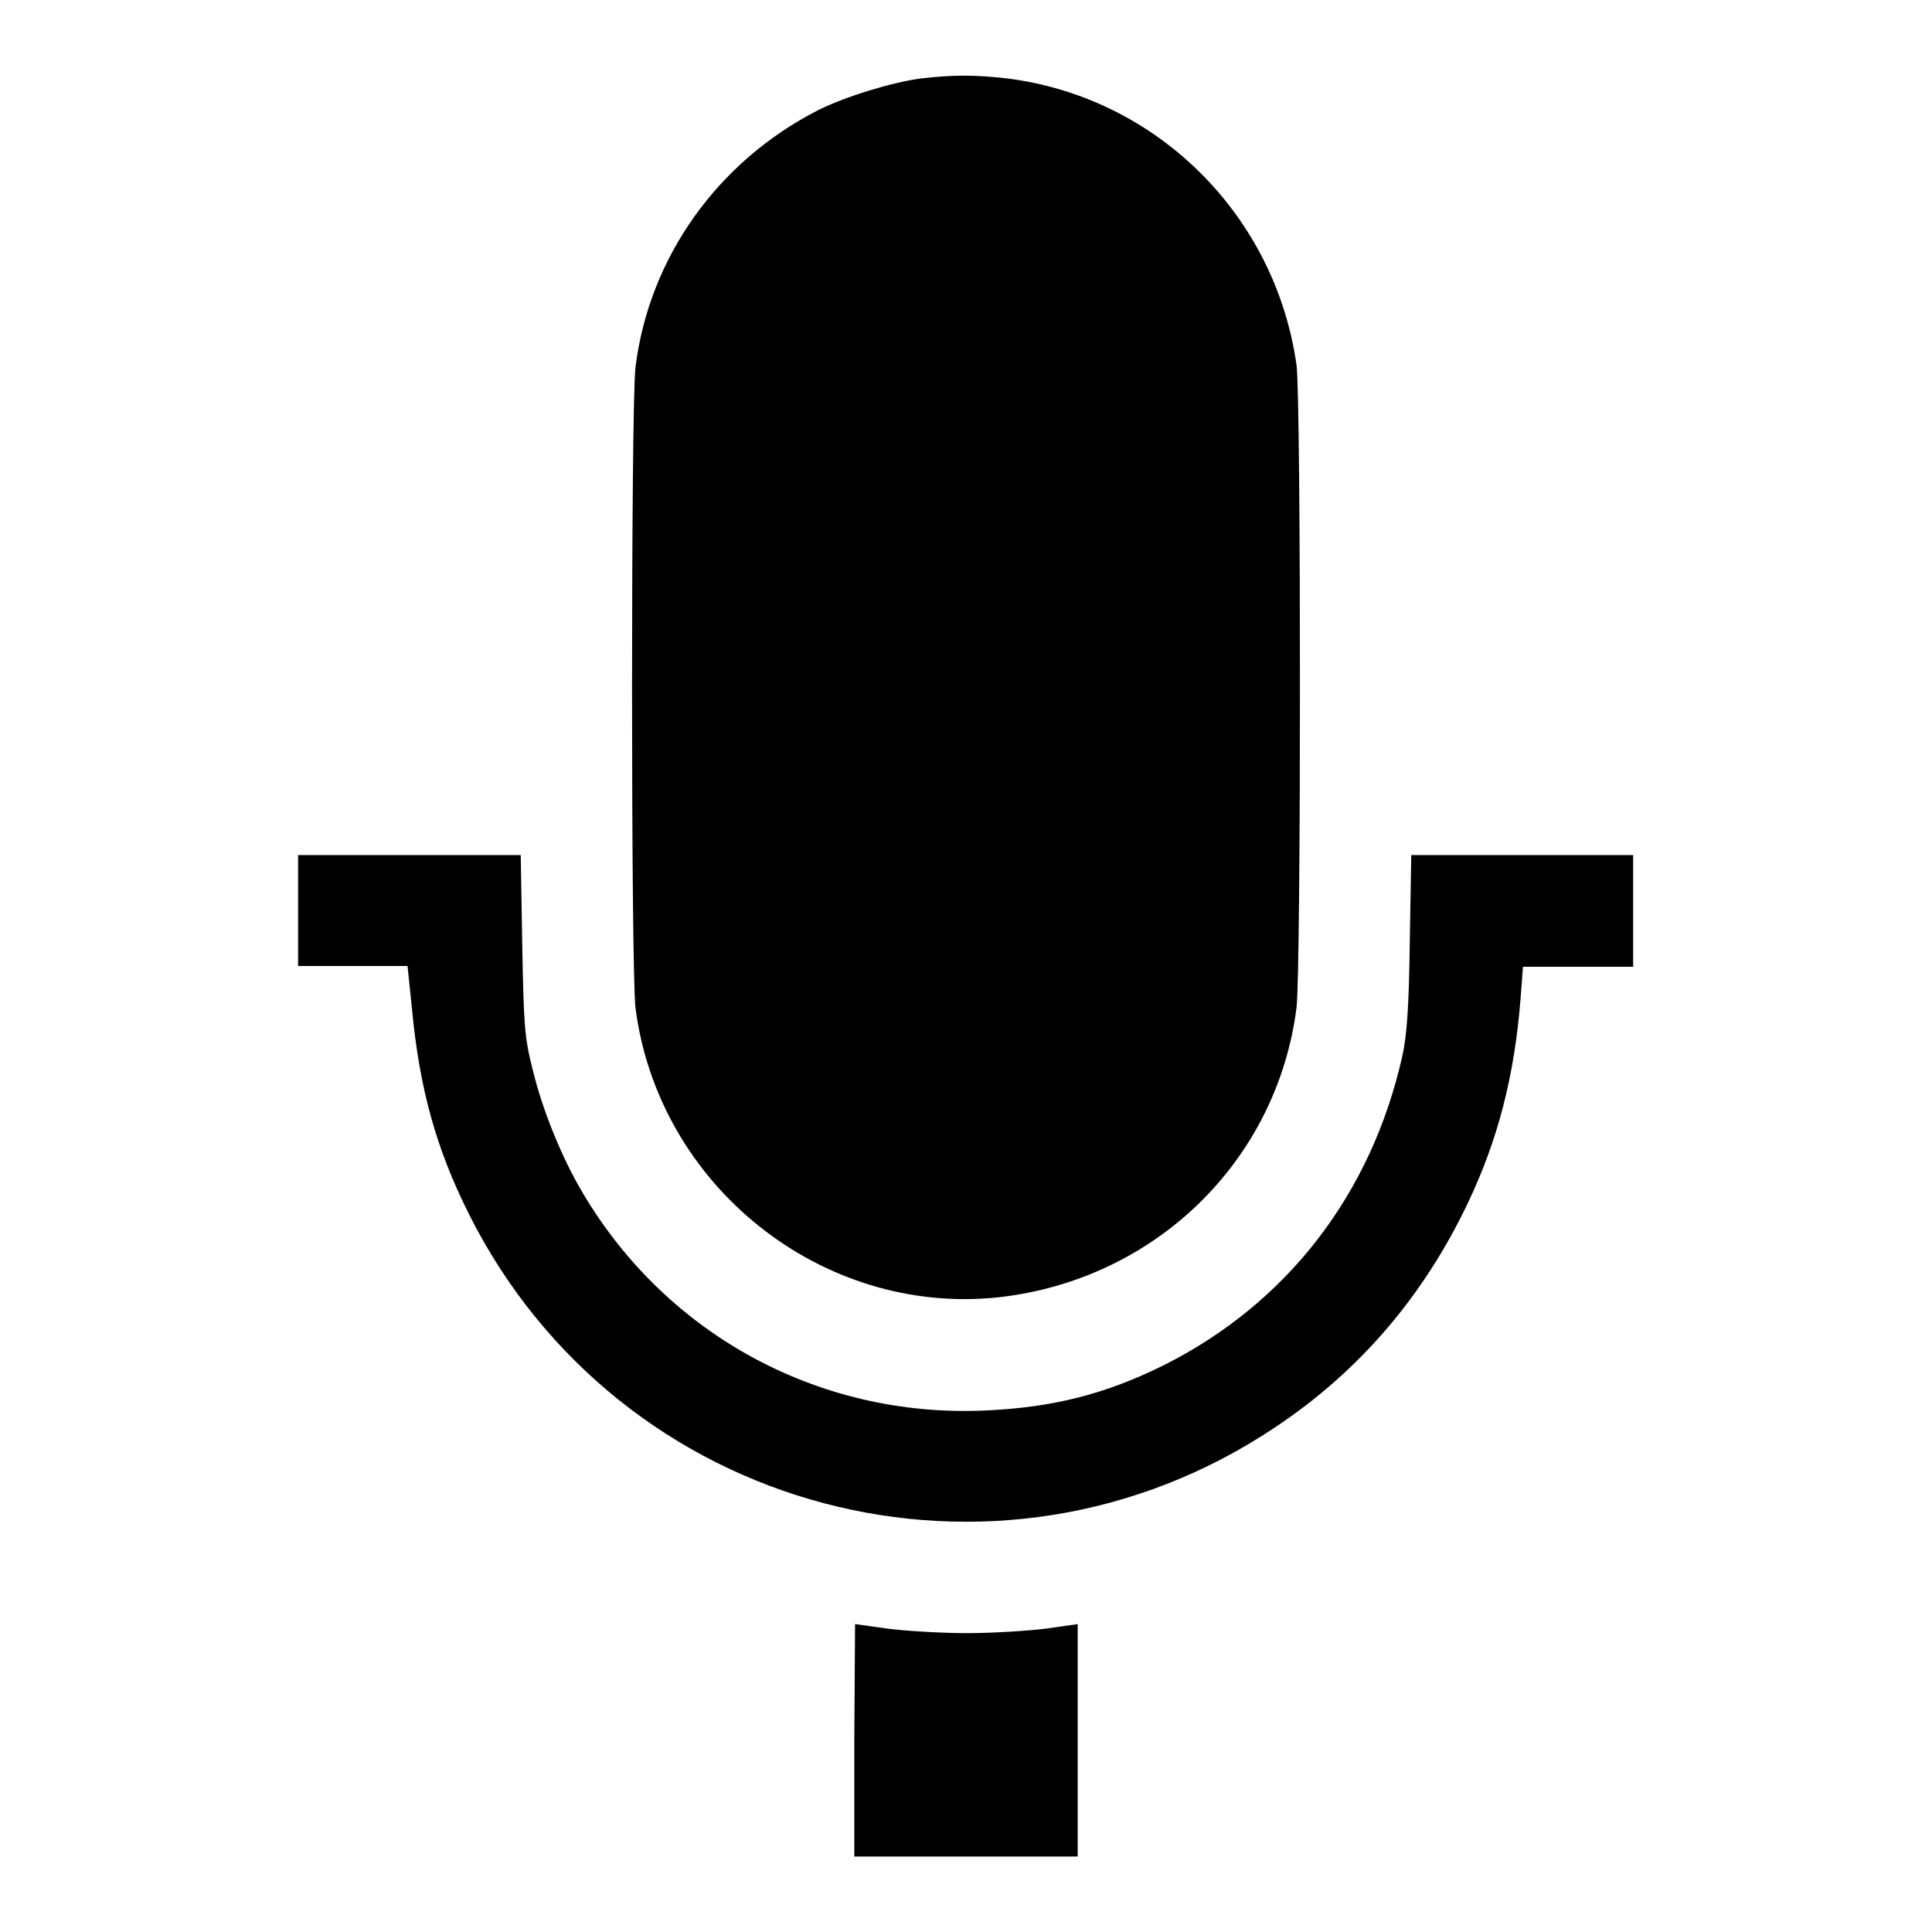 <?xml version="1.0" encoding="utf-8"?>
<!-- Svg Vector Icons : http://www.onlinewebfonts.com/icon -->
<!DOCTYPE svg PUBLIC "-//W3C//DTD SVG 1.1//EN" "http://www.w3.org/Graphics/SVG/1.1/DTD/svg11.dtd">
<svg version="1.1" xmlns="http://www.w3.org/2000/svg" xmlns:xlink="http://www.w3.org/1999/xlink" x="0px" y="0px" viewBox="0 0 256 256" enable-background="new 0 0 256 256" xml:space="preserve">
<g><g><g><path fill="#000000" d="M122,10.4c-3.8,0.5-10,2.4-13.6,4.2C95.1,21.4,86,34.1,84.2,48.7c-0.6,5.2-0.6,79.5,0,84.8c3,23.6,24.7,40.9,48.1,38.4c20.7-2.3,36.9-18,39.5-38.4c0.6-5.3,0.6-80.3,0-85.1c-2.8-19.9-18.5-35.5-38.3-38C129.2,9.9,126.3,9.9,122,10.4z"/><path fill="#000000" d="M39.5,120.6v7.4h7.3H54l0.6,5.8c1,10.5,3.2,18.4,7.5,27c19.9,39.8,69.9,53.1,106.9,28.3c11.1-7.4,19.6-17.3,25.5-29.7c4-8.4,6.2-16.9,7-27.3l0.3-4h7.3h7.3v-7.4v-7.4h-14.7h-14.7l-0.2,11.6c-0.1,8.6-0.4,12.5-1,15.1c-4.1,18.2-15.2,32.6-31.4,40.8c-7.8,3.9-14.8,5.7-23.9,6.1c-22.3,1-42.9-10.4-53.9-29.9c-2.4-4.3-4.7-9.9-6-15.2c-1.1-4.3-1.2-5.8-1.4-16.6l-0.2-11.9H54.2H39.5L39.5,120.6L39.5,120.6z"/><path fill="#000000" d="M113.2,230.6V246H128h14.8v-15.4v-15.4l-4.2,0.6c-2.4,0.3-7.1,0.6-10.5,0.6c-3.4,0-8.2-0.3-10.5-0.6l-4.3-0.6L113.2,230.6L113.2,230.6z"/></g></g></g>
</svg>